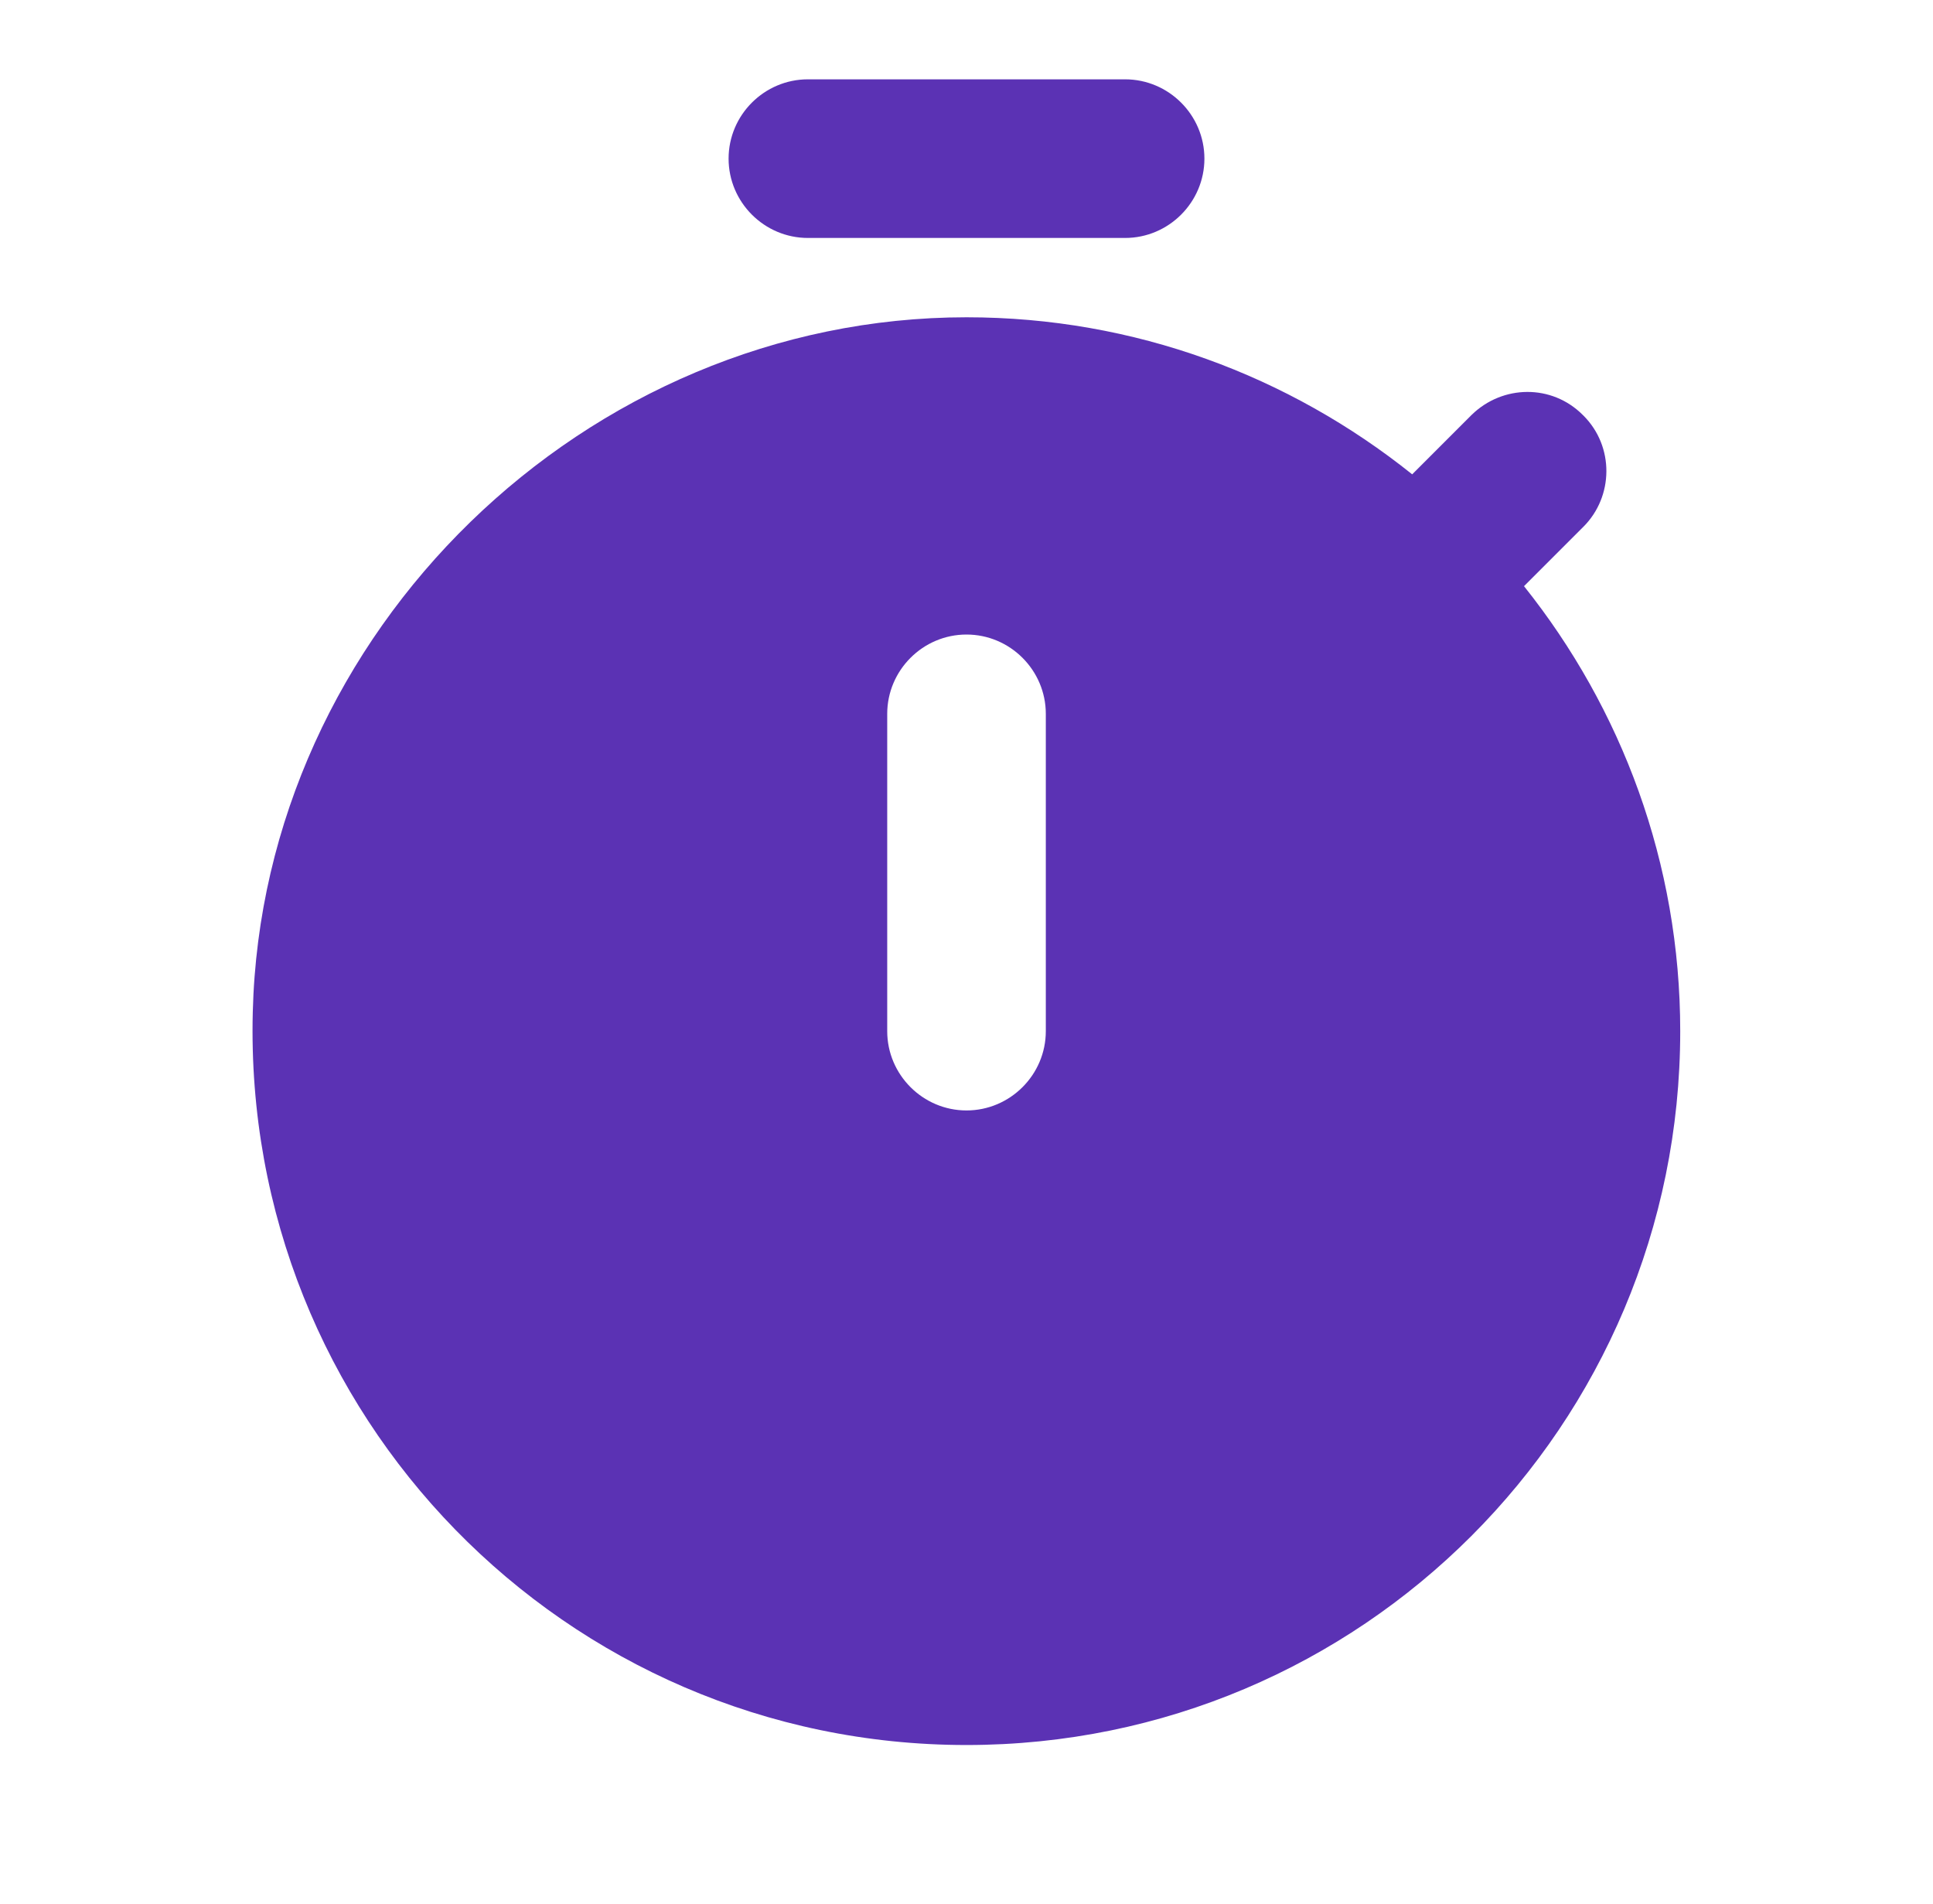 <?xml version="1.0" encoding="UTF-8"?>
<svg xmlns="http://www.w3.org/2000/svg" width="65" height="64" viewBox="0 0 65 64" fill="none">
  <path d="M27.167 8H37.833C39.3 8 40.5 6.8 40.5 5.333C40.5 3.867 39.3 2.667 37.833 2.667H27.167C25.7 2.667 24.5 3.867 24.5 5.333C24.5 6.8 25.7 8 27.167 8Z" fill="#5B32B4"></path>
  <path d="M51.247 19.707L53.247 17.707C54.26 16.693 54.287 15.013 53.247 13.973L53.22 13.947C52.18 12.907 50.527 12.933 49.487 13.947L47.487 15.947C43.354 12.64 38.154 10.667 32.5 10.667C19.7 10.667 8.82 21.227 8.5 34.027C8.154 47.573 19.007 58.667 32.5 58.667C45.78 58.667 56.5 47.92 56.5 34.667C56.5 29.013 54.527 23.813 51.247 19.707ZM35.167 34.667C35.167 36.133 33.967 37.333 32.5 37.333C31.034 37.333 29.834 36.133 29.834 34.667V24C29.834 22.533 31.034 21.333 32.5 21.333C33.967 21.333 35.167 22.533 35.167 24V34.667Z" fill="#5B32B4"></path>
</svg>
